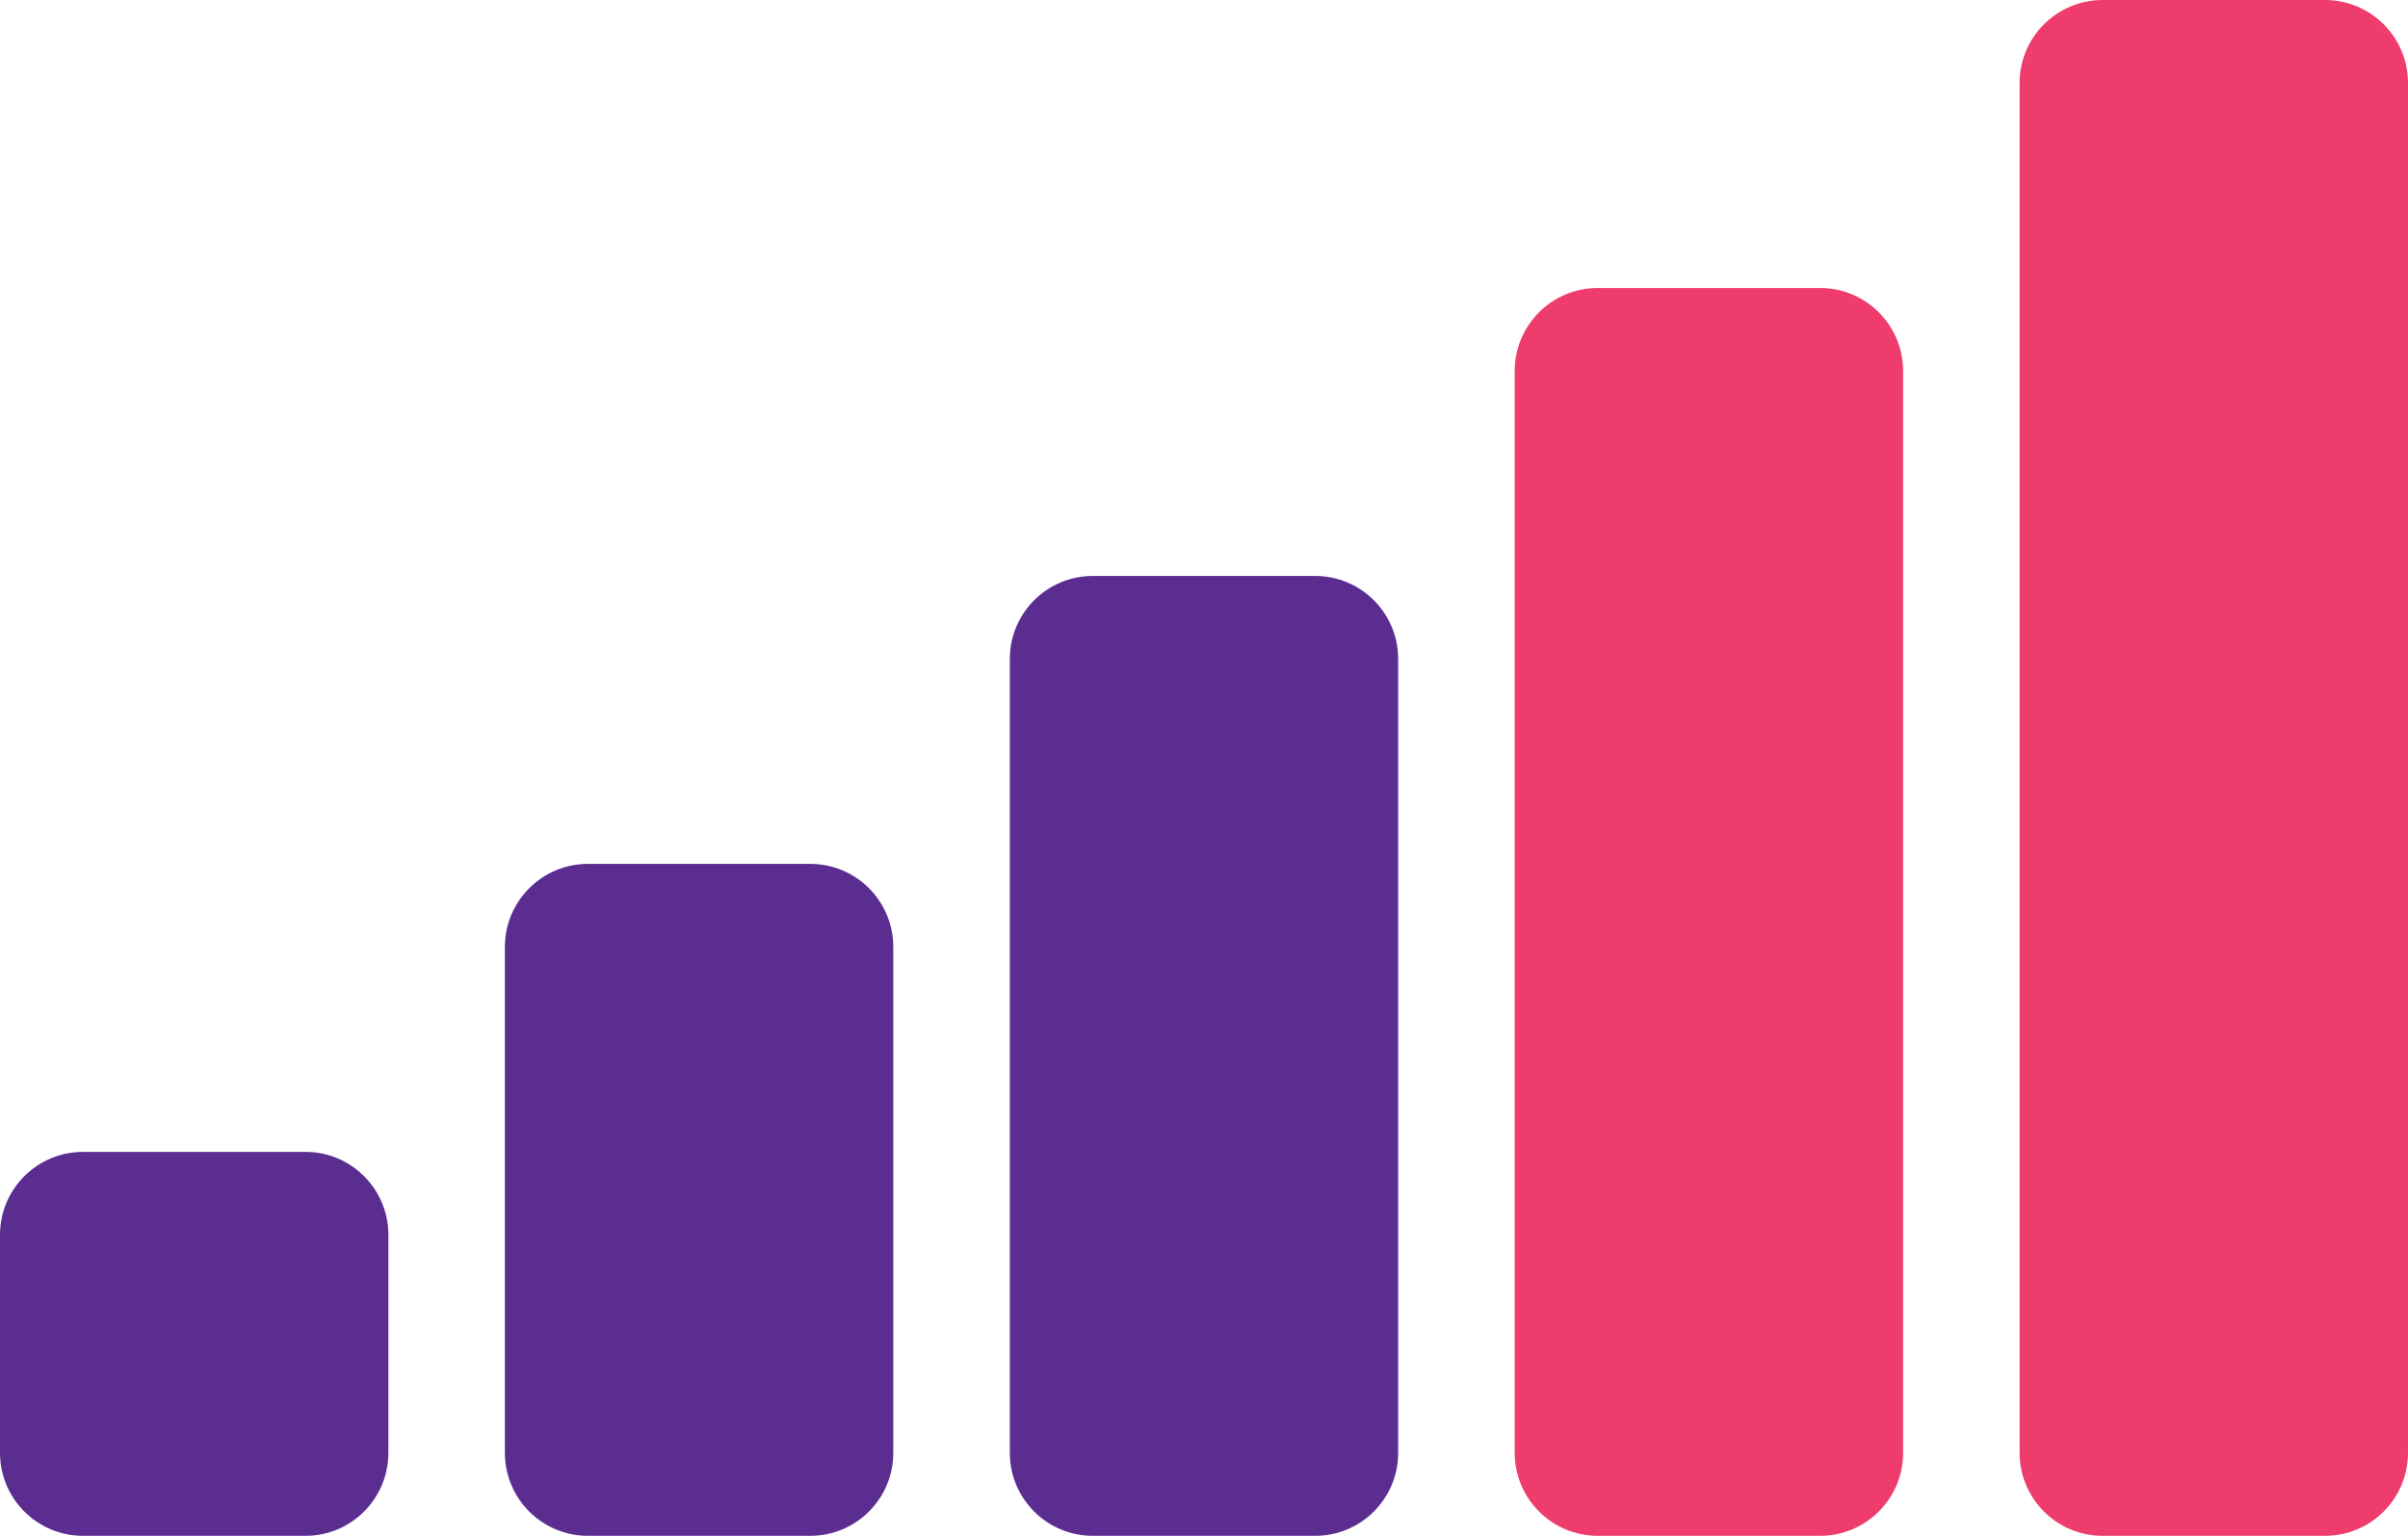 <svg width="58" height="37" viewBox="0 0 58 37" fill="none" xmlns="http://www.w3.org/2000/svg">
<path d="M0 29.75C0 28.645 0.895 27.75 2 27.75H7.355C8.459 27.75 9.355 28.645 9.355 29.75V35C9.355 36.105 8.459 37 7.355 37H2C0.895 37 0 36.105 0 35V29.75Z" fill="#5C2D91"/>
<path d="M12.161 22.812C12.161 21.708 13.057 20.812 14.161 20.812H19.516C20.621 20.812 21.516 21.708 21.516 22.812V35C21.516 36.105 20.621 37 19.516 37H14.161C13.057 37 12.161 36.105 12.161 35V22.812Z" fill="#5C2D91"/>
<path d="M24.323 15.875C24.323 14.77 25.218 13.875 26.323 13.875H31.677C32.782 13.875 33.677 14.77 33.677 15.875V35C33.677 36.105 32.782 37 31.677 37H26.323C25.218 37 24.323 36.105 24.323 35V15.875Z" fill="#5C2D91"/>
<path d="M36.484 8.938C36.484 7.833 37.379 6.938 38.484 6.938H43.839C44.943 6.938 45.839 7.833 45.839 8.938V35C45.839 36.105 44.943 37 43.839 37H38.484C37.379 37 36.484 36.105 36.484 35V8.938Z" fill="#EE3C6C"/>
<path d="M48.645 2C48.645 0.895 49.541 0 50.645 0H56C57.105 0 58 0.895 58 2V35C58 36.105 57.105 37 56 37H50.645C49.541 37 48.645 36.105 48.645 35V2Z" fill="#EE3C6C"/>
</svg>
